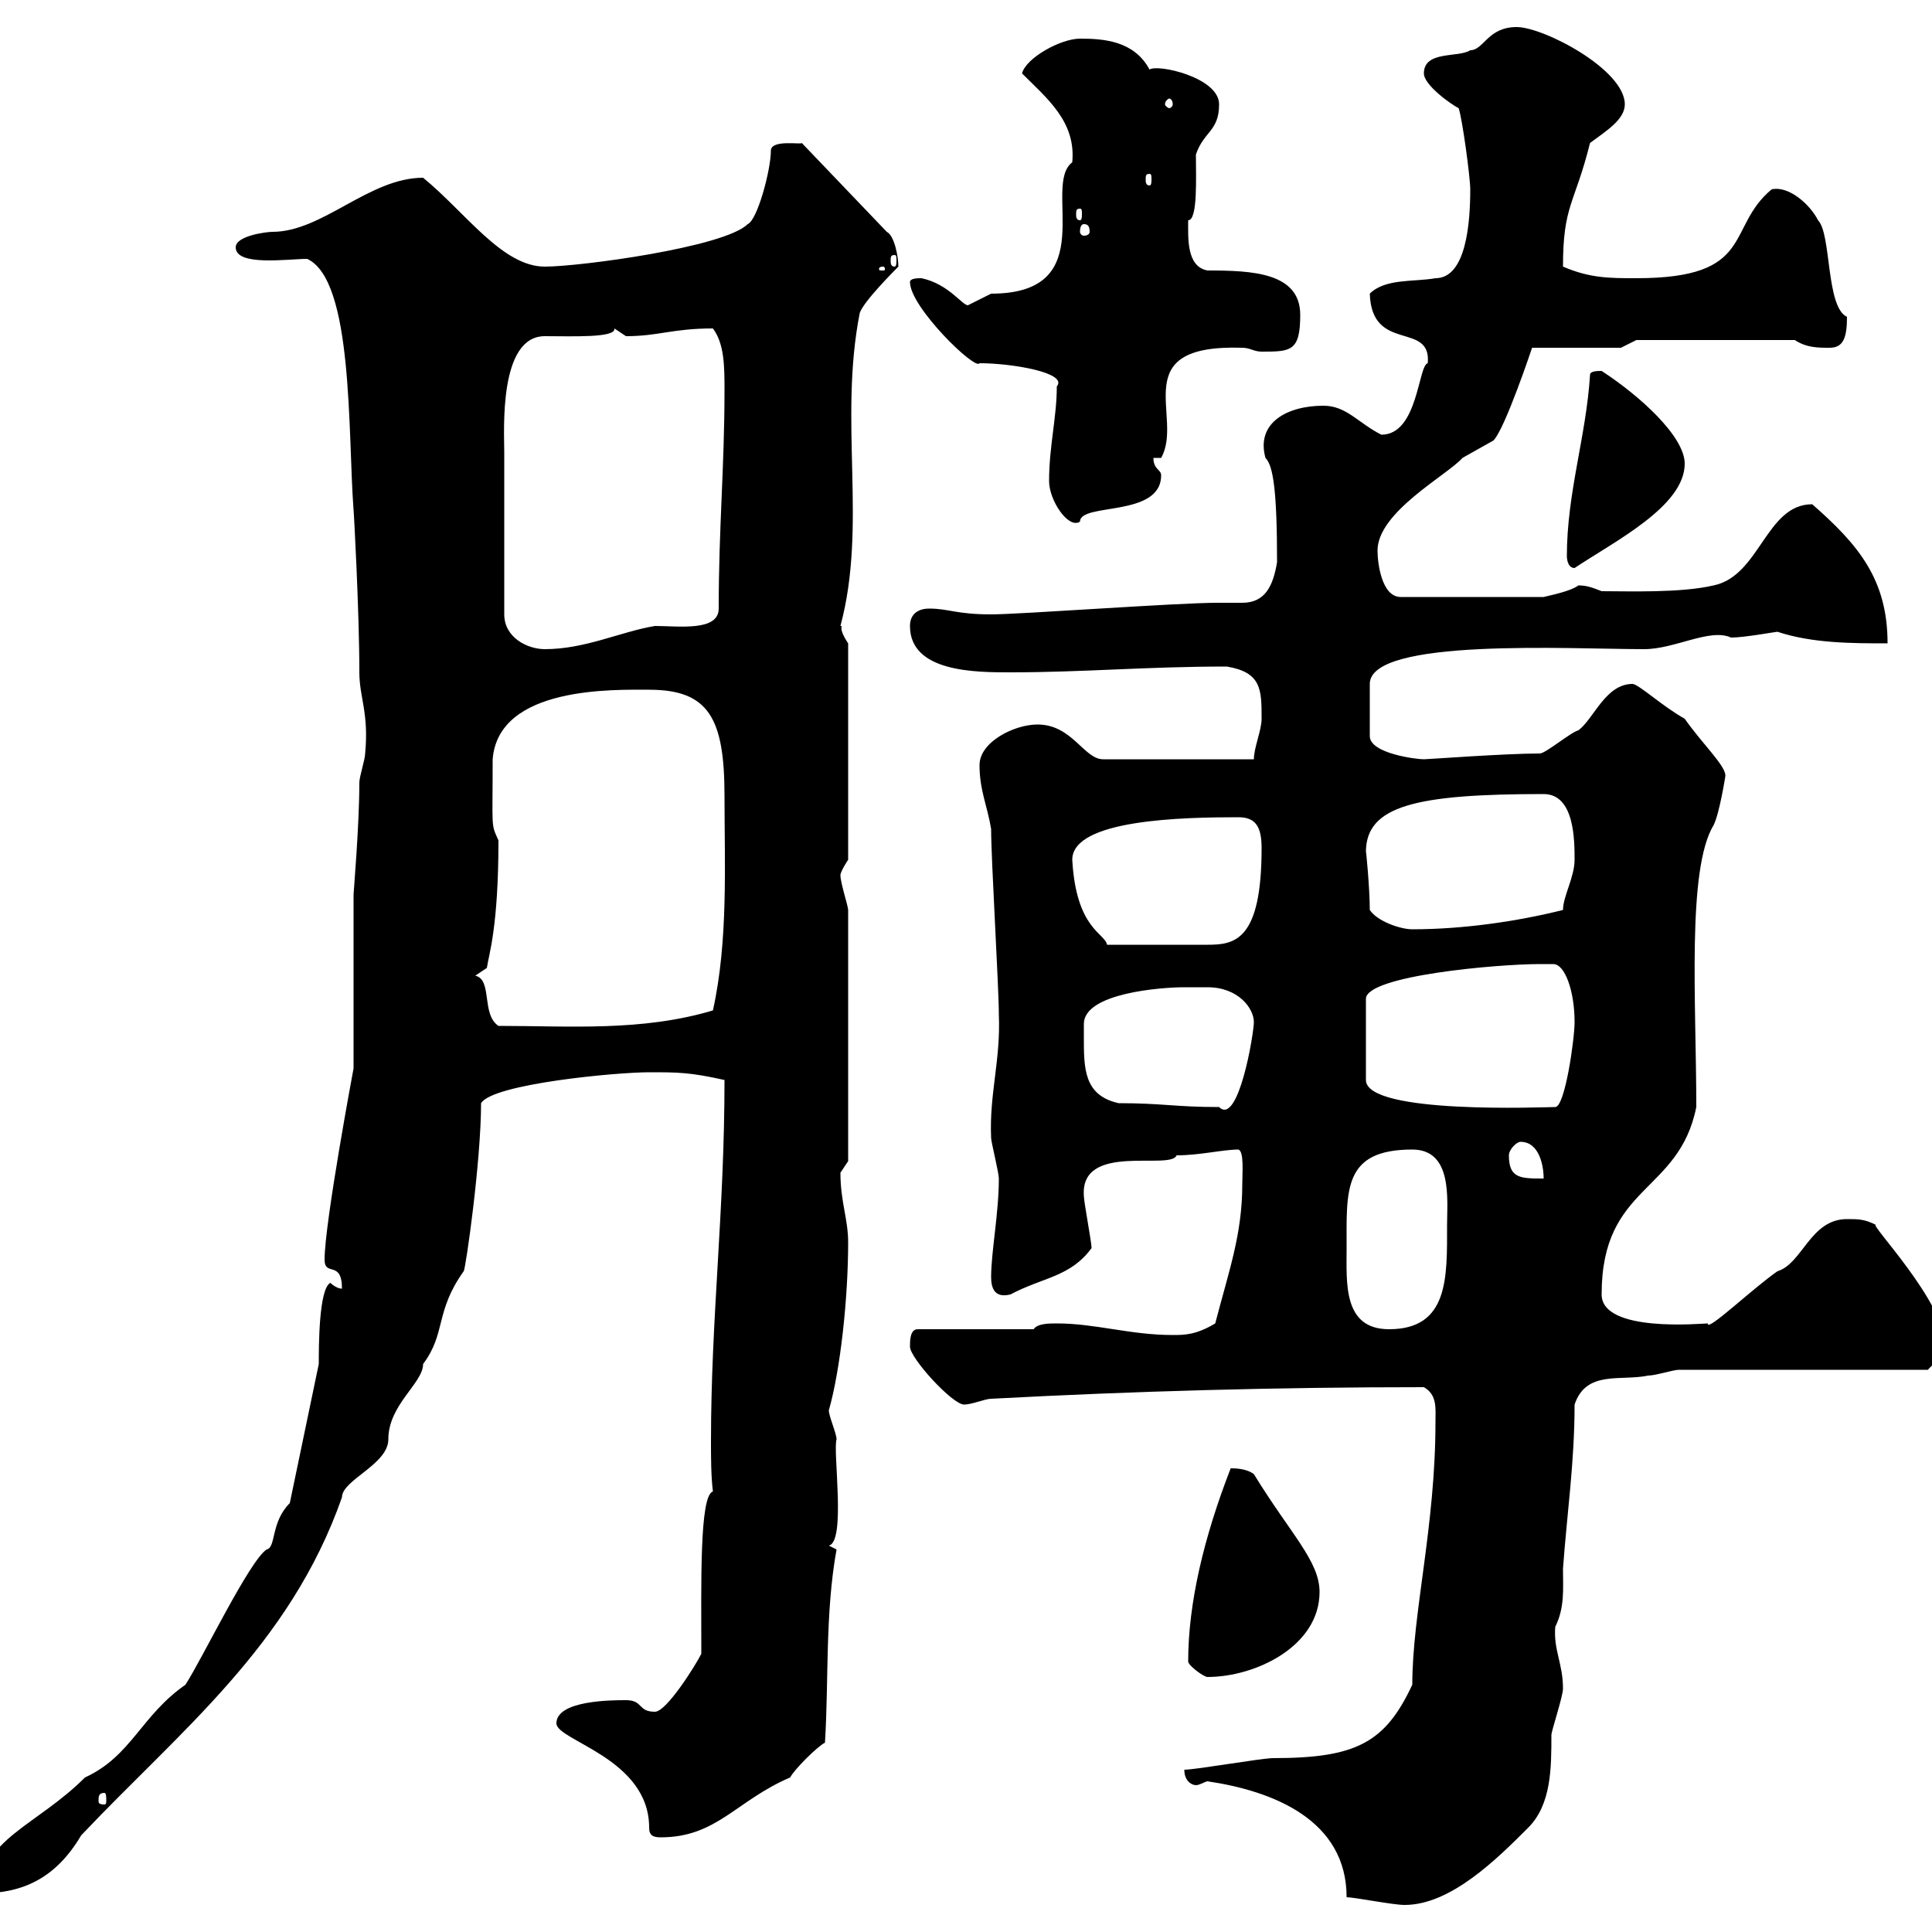 <svg xmlns="http://www.w3.org/2000/svg" xmlns:xlink="http://www.w3.org/1999/xlink" width="300" height="300"><path d="M209.10 294.60C210.30 294.60 216.30 295.80 218.10 295.80C225.30 295.80 232.50 288.60 237.30 283.80C240.90 280.20 240.90 274.50 240.90 269.40C240.90 268.80 242.70 263.40 242.70 262.20C242.70 258.30 241.20 256.20 241.50 252.60C243 249.60 242.70 246.60 242.70 243.60C243.30 235.20 244.50 227.10 244.50 218.10C246.30 212.70 251.70 214.50 255.90 213.60C257.10 213.60 259.80 212.70 260.70 212.70L299.40 212.70C299.40 212.40 302.70 210 302.10 209.10C302.10 202.20 290.10 189.90 291.30 190.20C289.50 189.30 288.60 189.30 286.80 189.30C281.10 189.30 279.90 196.20 276 197.40C272.10 200.10 264.90 207 265.20 205.50C264.30 205.50 248.70 207 248.70 201C248.70 183.90 260.70 185.40 263.40 171.90C263.40 155.70 261.90 135 266.10 128.10C267 126.30 267.90 120.60 267.90 120.60C268.20 119.10 264.30 115.50 261.60 111.60C258.30 109.80 254.40 106.20 253.50 106.20C249.30 106.20 247.50 111.60 245.10 113.40C243.90 113.70 240 117 239.10 117C233.70 117 221.70 117.90 221.10 117.90C219.90 117.90 212.70 117 212.70 114.30L212.70 106.20C212.70 99 243.90 100.80 255.30 100.80C260.10 100.80 265.50 97.50 268.80 99C270.90 99 275.70 98.10 276 98.10C281.40 99.90 287.70 99.90 293.10 99.90C293.10 90 288.60 84.60 281.40 78.30C274.20 78.30 273.30 89.40 266.10 90.90C261 92.10 252.90 91.80 248.70 91.80C247.20 91.20 246.30 90.90 245.10 90.90C243.90 91.80 240.90 92.40 239.70 92.70L217.50 92.70C214.50 92.70 213.90 87.30 213.90 85.50C213.90 79.50 224.70 73.80 227.10 71.10C227.10 71.10 231.90 68.40 231.90 68.40C233.70 66.60 237.90 54 237.90 54L251.70 54L254.10 52.80L278.70 52.80C280.50 54 282.30 54 284.10 54C286.20 54 286.80 52.50 286.80 49.20C283.50 47.70 284.40 36.30 282.30 34.20C281.10 31.80 277.80 28.80 275.10 29.40C267.90 35.40 272.70 43.20 254.10 43.20C249.90 43.20 246.90 43.20 242.70 41.40C242.70 31.80 244.50 31.80 246.90 22.20C249.30 20.40 252.30 18.60 252.30 16.20C252.30 10.80 239.70 4.20 235.50 4.20C231 4.20 230.40 7.80 228.30 7.80C226.50 9 221.10 7.80 221.10 11.40C221.10 13.20 225.30 16.20 226.50 16.80C227.10 18.60 228.30 27.60 228.30 29.40C228.30 34.50 227.70 43.20 222.90 43.20C219.60 43.80 215.10 43.20 212.70 45.60C213 54.90 222.30 49.80 221.70 56.40C220.20 56.70 220.20 67.50 214.50 67.50C210.90 65.70 209.10 63 205.50 63C199.80 63 195 65.70 196.50 71.10C197.70 72.30 198.30 76.20 198.30 87.30C197.70 90.90 196.50 93.60 192.90 93.60C191.70 93.60 190.50 93.60 189 93.60C182.70 93.60 158.40 95.40 153.90 95.40C148.50 95.40 147.30 94.50 144.30 94.50C142.50 94.50 141.30 95.40 141.30 97.20C141.30 104.40 151.50 104.40 156.90 104.40C168.30 104.40 177.90 103.50 190.50 103.50C195.90 104.40 195.90 107.10 195.90 111.60C195.90 113.40 194.70 116.10 194.70 117.90L171.30 117.90C168.30 117.90 166.50 112.50 161.10 112.50C157.50 112.50 152.10 115.20 152.10 118.80C152.10 122.70 153.30 125.10 153.90 128.70C153.90 133.50 155.10 153.30 155.10 157.50C155.40 164.70 153.60 169.80 153.90 176.70C153.90 177.30 155.10 182.10 155.10 183C155.10 188.40 153.90 194.40 153.90 198.30C153.90 200.10 154.50 201.60 156.90 201C162 198.30 166.20 198.30 169.50 193.80C169.50 192.90 168.30 186.60 168.30 185.70C167.70 177.30 181.80 181.80 182.70 179.40C186.30 179.40 189.90 178.50 192.30 178.50C193.20 178.80 192.90 182.10 192.90 183.90C192.90 191.70 190.80 197.40 188.70 205.50C185.70 207.30 183.90 207.30 182.10 207.30C175.50 207.30 170.10 205.50 164.10 205.50C162.90 205.50 161.10 205.50 160.50 206.40L142.50 206.40C141.30 206.40 141.30 208.20 141.30 209.10C141.30 210.90 147.90 218.10 149.70 218.10C150.90 218.10 153 217.20 153.90 217.20C176.40 216 198.30 215.40 221.10 215.40C223.20 216.60 222.90 218.70 222.90 220.80C222.90 237 219.30 250.50 219.30 261.60C215.10 270.60 210.60 273 197.70 273C195.90 273 185.70 274.80 183.90 274.80C183.90 276.60 185.10 277.20 185.70 277.20C186.30 277.20 187.20 276.60 187.50 276.60C197.70 278.10 209.10 282.60 209.10 294.60ZM45 233.40C42 236.40 42.90 240.30 41.40 240.60C38.70 242.40 31.50 257.40 28.80 261.60C21.90 266.40 20.40 272.70 13.20 276C5.70 283.50-3 285.60-3 294C3.60 294 8.70 291.60 12.60 285C27.90 268.80 45 255.60 53.10 232.50C53.10 229.80 60.30 227.40 60.30 223.50C60.30 218.10 65.70 214.80 65.70 211.80C69.30 207 67.50 203.70 72 197.40C72.30 197.10 74.70 180.30 74.70 171.30C76.50 168.30 95.70 166.50 100.80 166.50C105.30 166.50 107.10 166.50 112.50 167.70C112.50 188.10 110.40 204.60 110.40 223.80C110.40 226.20 110.40 229.20 110.70 231.60C108.60 232.20 108.90 246 108.90 256.80C108 258.60 103.50 265.80 101.70 265.80C99 265.80 99.90 264 97.20 264C95.10 264 86.40 264 86.40 267.60C86.40 270.30 100.80 273 100.80 283.80C100.80 285 101.40 285.30 102.60 285.30C111.30 285.30 114.30 279.60 122.70 276C123.30 274.80 126.90 271.20 128.10 270.60C128.70 261 128.10 250.50 129.90 240.60C129.90 240.60 128.70 240 128.70 240C131.40 239.40 129.30 225.30 129.90 223.50C129.90 222.60 128.70 219.90 128.70 219C130.50 212.70 131.70 201.60 131.70 192.90C131.70 189.30 130.50 186.60 130.50 182.10C130.50 182.10 131.70 180.30 131.70 180.30L131.70 141.30C131.70 140.70 130.50 137.10 130.50 135.90C130.50 135.30 131.70 133.50 131.70 133.50L131.70 99.90C129.90 97.20 131.10 97.20 130.50 97.20C134.70 81.60 130.20 65.40 133.50 48.60C134.10 46.80 138.90 42 139.50 41.40C139.50 39.90 138.90 36.60 137.70 36L124.50 22.20C124.50 22.50 119.70 21.60 119.70 23.40C119.70 26.40 117.60 34.20 116.10 34.80C112.50 38.40 90 41.40 84.60 41.40C78 41.40 72.30 33 65.70 27.60C57.30 27.60 50.10 36 42.30 36C41.40 36 36.60 36.60 36.60 38.40C36.60 41.40 44.70 40.20 47.70 40.20C54.90 43.50 54 67.20 54.90 79.20C54.90 78.60 55.80 94.80 55.80 104.40C55.80 108.30 57.30 110.70 56.70 117C56.70 117.90 55.80 120.60 55.80 121.50C55.80 128.10 54.90 138.60 54.90 138.90L54.90 165.90C54.90 165.90 50.40 189.90 50.40 195.60C50.40 198.30 53.10 195.60 53.10 200.10C52.20 200.10 51.30 199.20 51.30 199.20C49.50 200.10 49.50 209.10 49.50 211.80ZM16.20 278.40C16.50 278.40 16.50 279 16.50 279.60C16.50 279.90 16.50 280.20 16.20 280.20C15.30 280.20 15.30 279.90 15.30 279.60C15.30 279 15.30 278.40 16.20 278.40ZM184.50 258C184.50 258.60 186.90 260.40 187.50 260.40C195 260.40 204.90 255.60 204.90 247.20C204.90 242.40 200.40 238.20 194.70 228.90C193.50 228 191.70 228 191.10 228C186.90 238.80 184.50 249 184.50 258ZM209.10 193.80C209.10 184.80 208.50 178.50 219.30 178.50C225.60 178.50 224.70 186.30 224.70 190.20C224.70 198.30 225 206.40 215.70 206.40C208.50 206.40 209.10 199.20 209.10 193.80ZM234.30 179.40C234.30 178.50 235.50 177.30 236.10 177.30C239.10 177.30 239.70 181.20 239.70 183C236.10 183 234.30 183 234.30 179.40ZM168.30 161.10C168.30 160.50 168.30 159.60 168.30 159C168.30 154.20 180.30 153.30 183.90 153.30C184.50 153.30 186 153.30 187.50 153.30C192.30 153.30 194.70 156.60 194.70 158.70C194.70 160.50 192.30 174.90 189.30 171.90C182.40 171.90 180.60 171.30 173.70 171.30C168.30 170.10 168.30 165.90 168.30 161.10ZM239.10 149.70C239.70 149.70 240.30 149.70 241.20 149.70C243 149.70 244.50 153.90 244.50 158.70C244.50 161.40 243 171.90 241.50 171.90C240 171.90 212.10 173.10 212.10 167.70L212.10 155.10C212.10 151.50 232.50 149.70 239.10 149.70ZM73.80 151.50L75.60 150.30C75.90 148.20 77.40 144 77.40 130.50C76.20 127.80 76.50 129 76.50 117.90C77.40 106.50 95.40 107.10 100.80 107.10C110.10 107.10 112.50 111.60 112.50 123.60C112.50 134.10 113.10 146.10 110.70 156.90C99.60 160.20 88.50 159.30 77.40 159.30C74.70 157.50 76.50 152.10 73.80 151.50ZM166.50 133.50C166.50 127.20 183.90 126.90 192.30 126.90C195 126.90 195.90 128.40 195.90 131.70C195.90 146.10 191.70 146.70 187.50 146.70L171.90 146.70C171.60 144.90 167.10 144.30 166.50 133.50ZM212.70 141.30C212.70 138 212.10 131.70 212.10 132.30C212.10 125.10 219.90 123.30 239.70 123.30C244.50 123.30 244.50 130.50 244.50 133.50C244.50 136.20 242.70 139.20 242.70 141.30C235.50 143.10 227.10 144.30 219.30 144.30C217.50 144.30 213.90 143.10 212.70 141.30ZM78.30 70.20C78.30 66.90 77.40 52.20 84.60 52.20C88.80 52.20 95.70 52.50 95.40 51C95.40 51 97.20 52.20 97.20 52.20C102.30 52.20 104.40 51 110.70 51C112.50 53.40 112.50 57 112.50 60.60C112.50 72.60 111.60 81.90 111.60 94.50C111.60 98.10 105.30 97.20 101.70 97.20C96.30 98.10 90.90 100.80 84.60 100.80C81.90 100.80 78.30 99 78.30 95.40ZM243.30 86.40C243.30 86.40 243.30 88.20 244.50 88.20C250.80 84 261.60 78.60 261.60 72C261.60 67.80 254.70 61.50 248.70 57.60C248.10 57.60 246.90 57.60 246.90 58.20C246.30 67.80 243.30 76.50 243.30 86.40ZM162.90 74.70C162.90 77.70 165.90 82.20 167.70 81C167.70 78 180.30 80.40 180.30 73.80C180.30 72.90 179.10 72.90 179.10 71.10L180.30 71.10C183.90 64.80 174.60 53.40 192.90 54C194.10 54 194.70 54.60 195.90 54.60C200.40 54.60 201.90 54.60 201.90 48.90C201.90 42.30 194.40 42 187.50 42C184.20 41.40 184.50 36.90 184.50 34.20C186 34.20 185.70 27.60 185.70 24C186.90 20.40 189.30 20.40 189.30 16.20C189.30 12 179.70 9.90 178.50 10.80C176.10 6.30 171.30 6 167.70 6C164.70 6 159.30 9 158.70 11.40C162.60 15.30 167.10 18.90 166.50 25.20C161.70 28.80 171.30 45.60 153.90 45.60C153.90 45.60 150.30 47.40 150.30 47.40C149.40 47.40 147.30 44.10 143.10 43.20C142.50 43.20 141.30 43.20 141.30 43.80C141.30 47.70 151.50 57.60 152.10 56.40C157.20 56.40 165.90 57.90 164.10 60C164.10 64.80 162.90 69.30 162.90 74.70ZM137.10 41.40C137.40 41.40 137.40 41.70 137.40 41.70C137.40 42 137.40 42 137.10 42C136.50 42 136.50 42 136.50 41.70C136.50 41.70 136.50 41.40 137.10 41.40ZM138.90 39.60C139.20 39.60 139.20 39.90 139.20 40.50C139.20 40.80 139.20 41.40 138.90 41.40C138.30 41.40 138.30 40.80 138.30 40.50C138.30 39.90 138.30 39.60 138.90 39.60ZM168.30 34.80C168.90 34.80 169.20 35.10 169.20 36C169.20 36.30 168.90 36.60 168.30 36.60C168 36.60 167.70 36.30 167.70 36C167.70 35.10 168 34.80 168.30 34.80ZM167.70 32.40C168 32.40 168 32.70 168 33.30C168 33.60 168 34.20 167.70 34.20C167.10 34.20 167.10 33.60 167.10 33.30C167.10 32.70 167.10 32.40 167.70 32.40ZM178.50 27C178.80 27 178.80 27.30 178.80 27.90C178.80 28.20 178.80 28.80 178.50 28.80C177.90 28.80 177.90 28.20 177.90 27.90C177.90 27.30 177.90 27 178.50 27ZM182.10 16.20C182.10 16.50 181.80 16.80 181.50 16.80C181.50 16.80 180.90 16.50 180.90 16.20C180.90 15.60 181.50 15.30 181.50 15.30C181.80 15.30 182.10 15.60 182.10 16.20Z"/></svg>